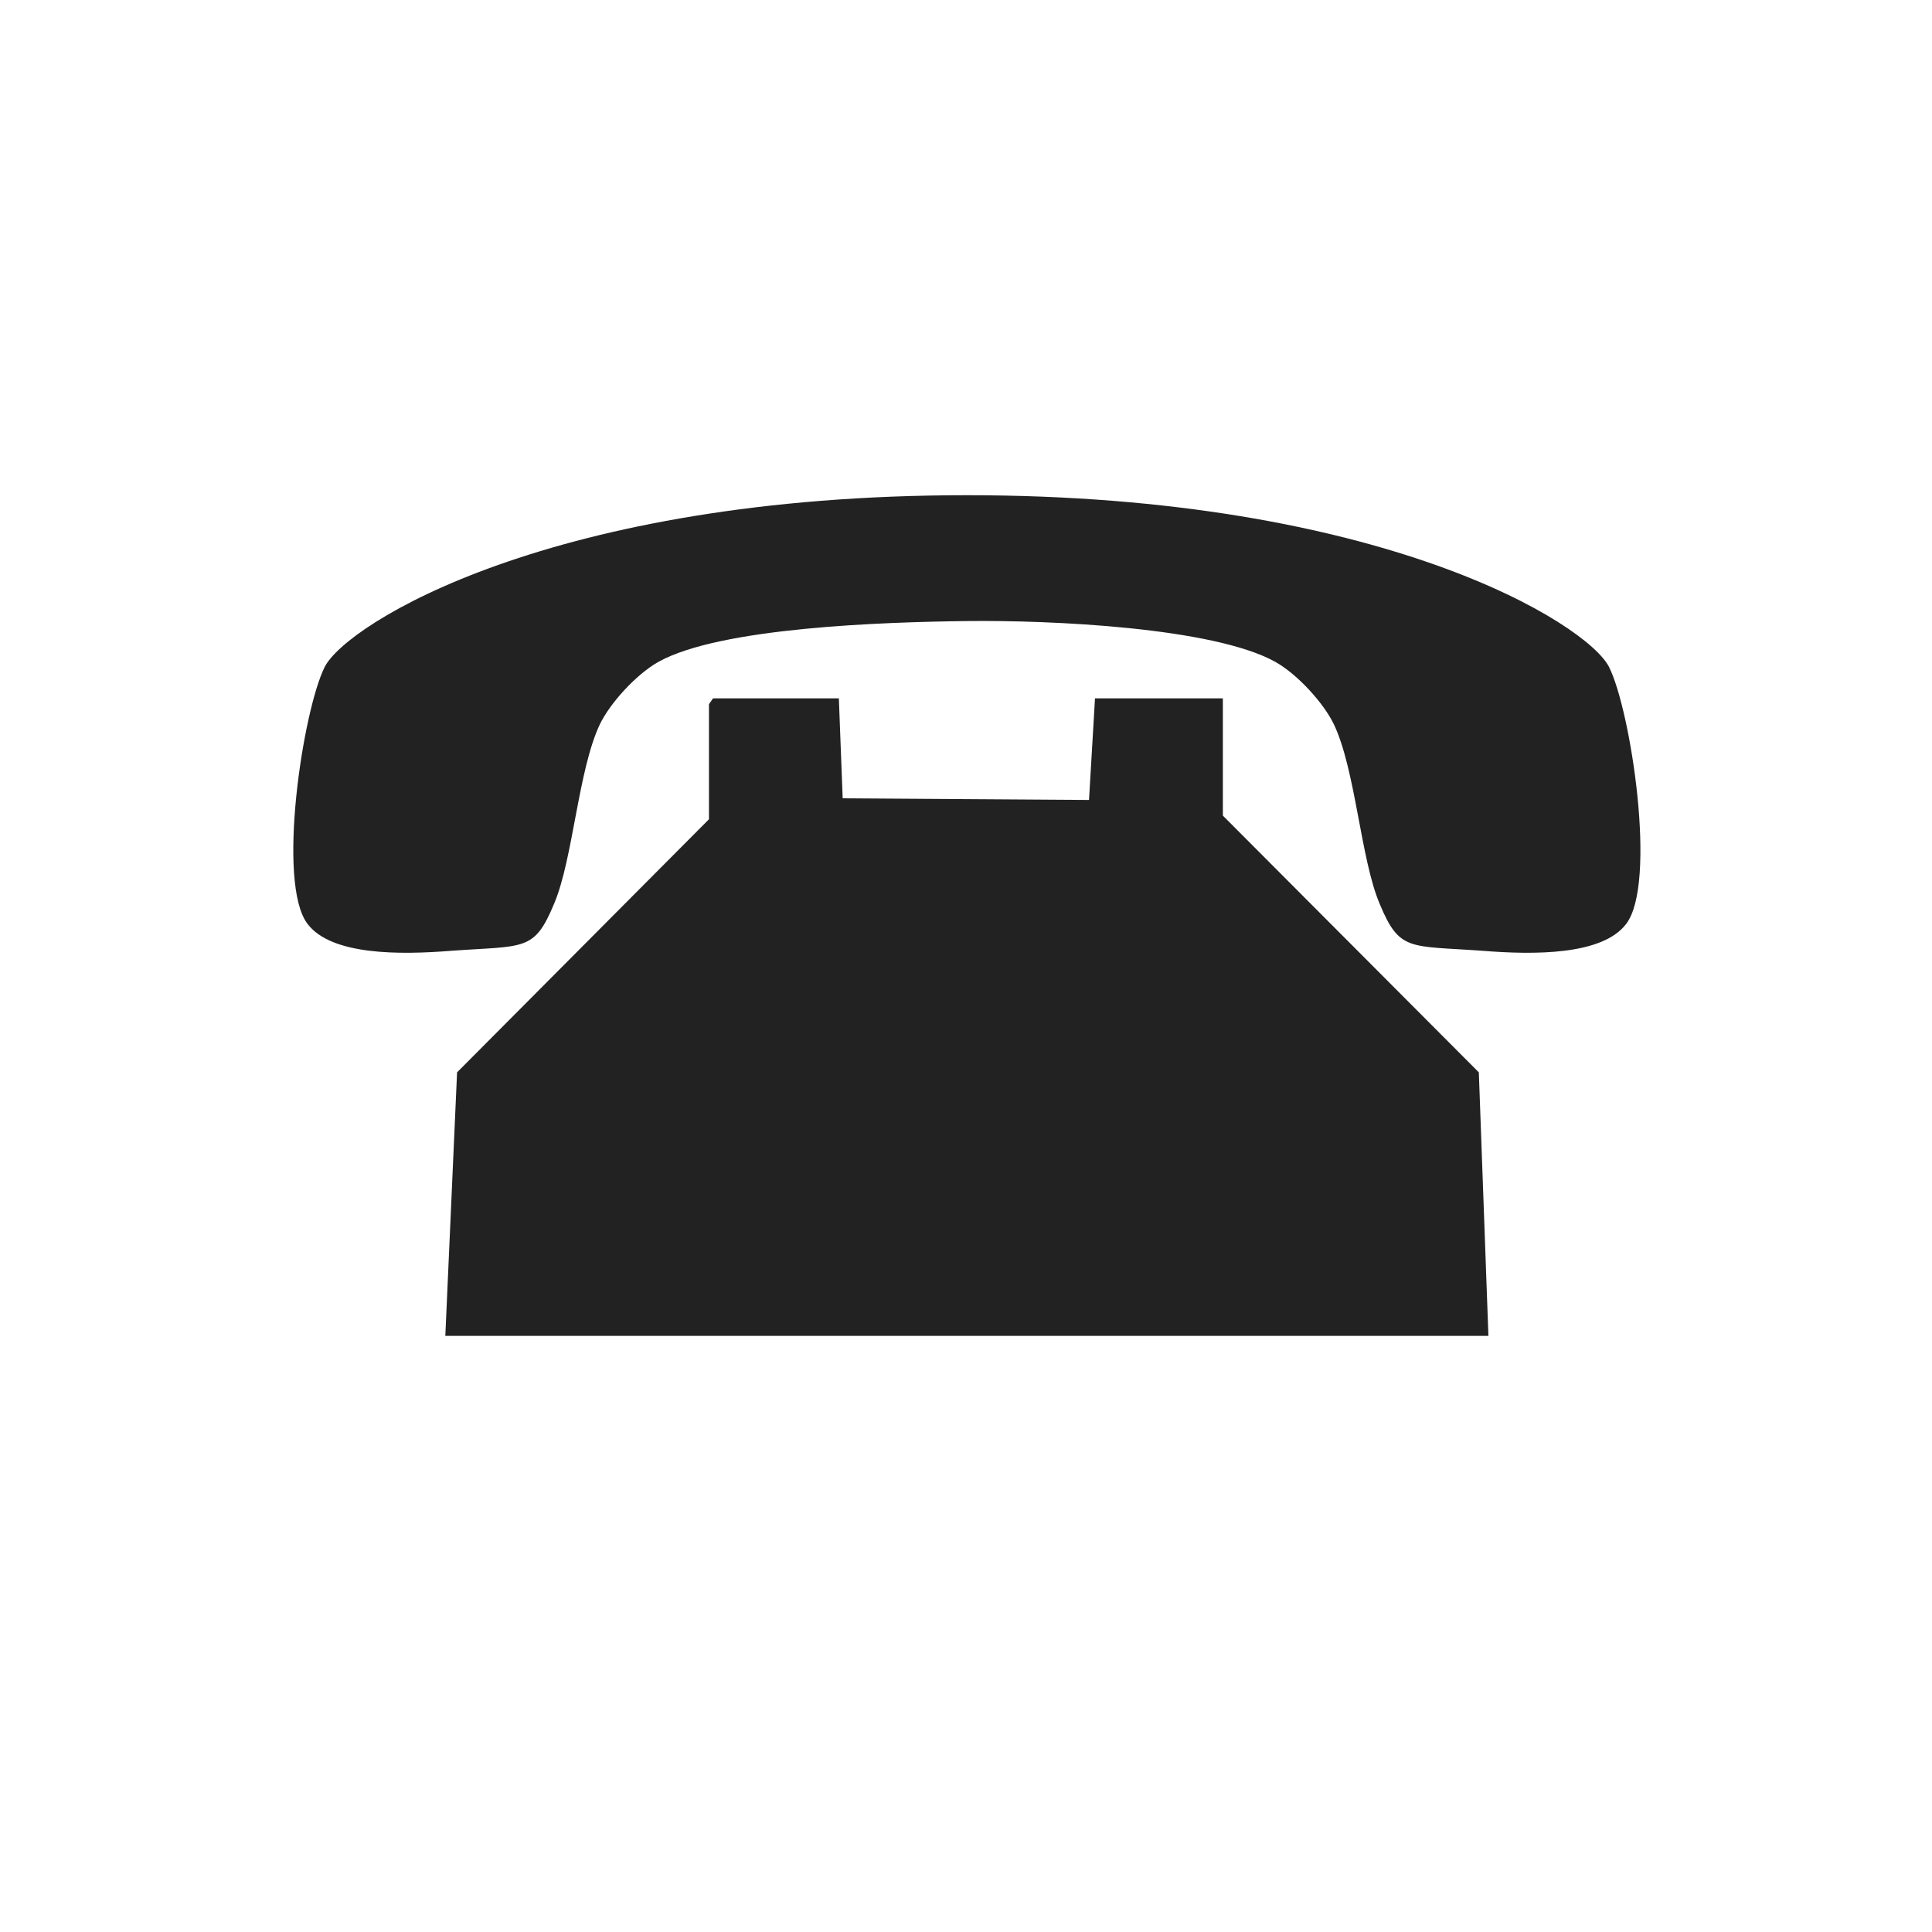 <svg xmlns="http://www.w3.org/2000/svg" xmlns:xlink="http://www.w3.org/1999/xlink" version="1.1" x="0px" y="0px" viewBox="0 0 100 100" enable-background="new 0 0 100 100" xml:space="preserve" fill="rgba(34, 34, 34, 1)"><path d="M84.164,47.83c-1.236,1.619-4.768,1.597-7.428,1.383c-3.803-0.274-4.293,0.052-5.324-2.429  c-0.986-2.313-1.245-6.932-2.373-9.299c-0.516-1.072-1.858-2.57-3.033-3.229c-3.201-1.779-11.607-2.162-15.961-2.11  s-12.761,0.331-15.961,2.11c-1.175,0.66-2.518,2.158-3.033,3.229c-1.128,2.368-1.387,6.986-2.374,9.299  c-1.031,2.481-1.521,2.155-5.323,2.429c-2.661,0.214-6.193,0.236-7.429-1.383c-1.626-2.1-0.242-11.085,0.883-13.311  s11.737-8.887,33.237-8.887s32.111,6.662,33.236,8.887S85.791,45.73,84.164,47.83z M63.295,42.216v-6.07h-6.618l-0.31,5.26  l-12.75-0.085l-0.198-5.174h-6.512l-0.211,0.3v5.958L23.658,55.505L23.05,69.143h53.99l-0.496-13.638L63.295,42.216z"></path></svg>
